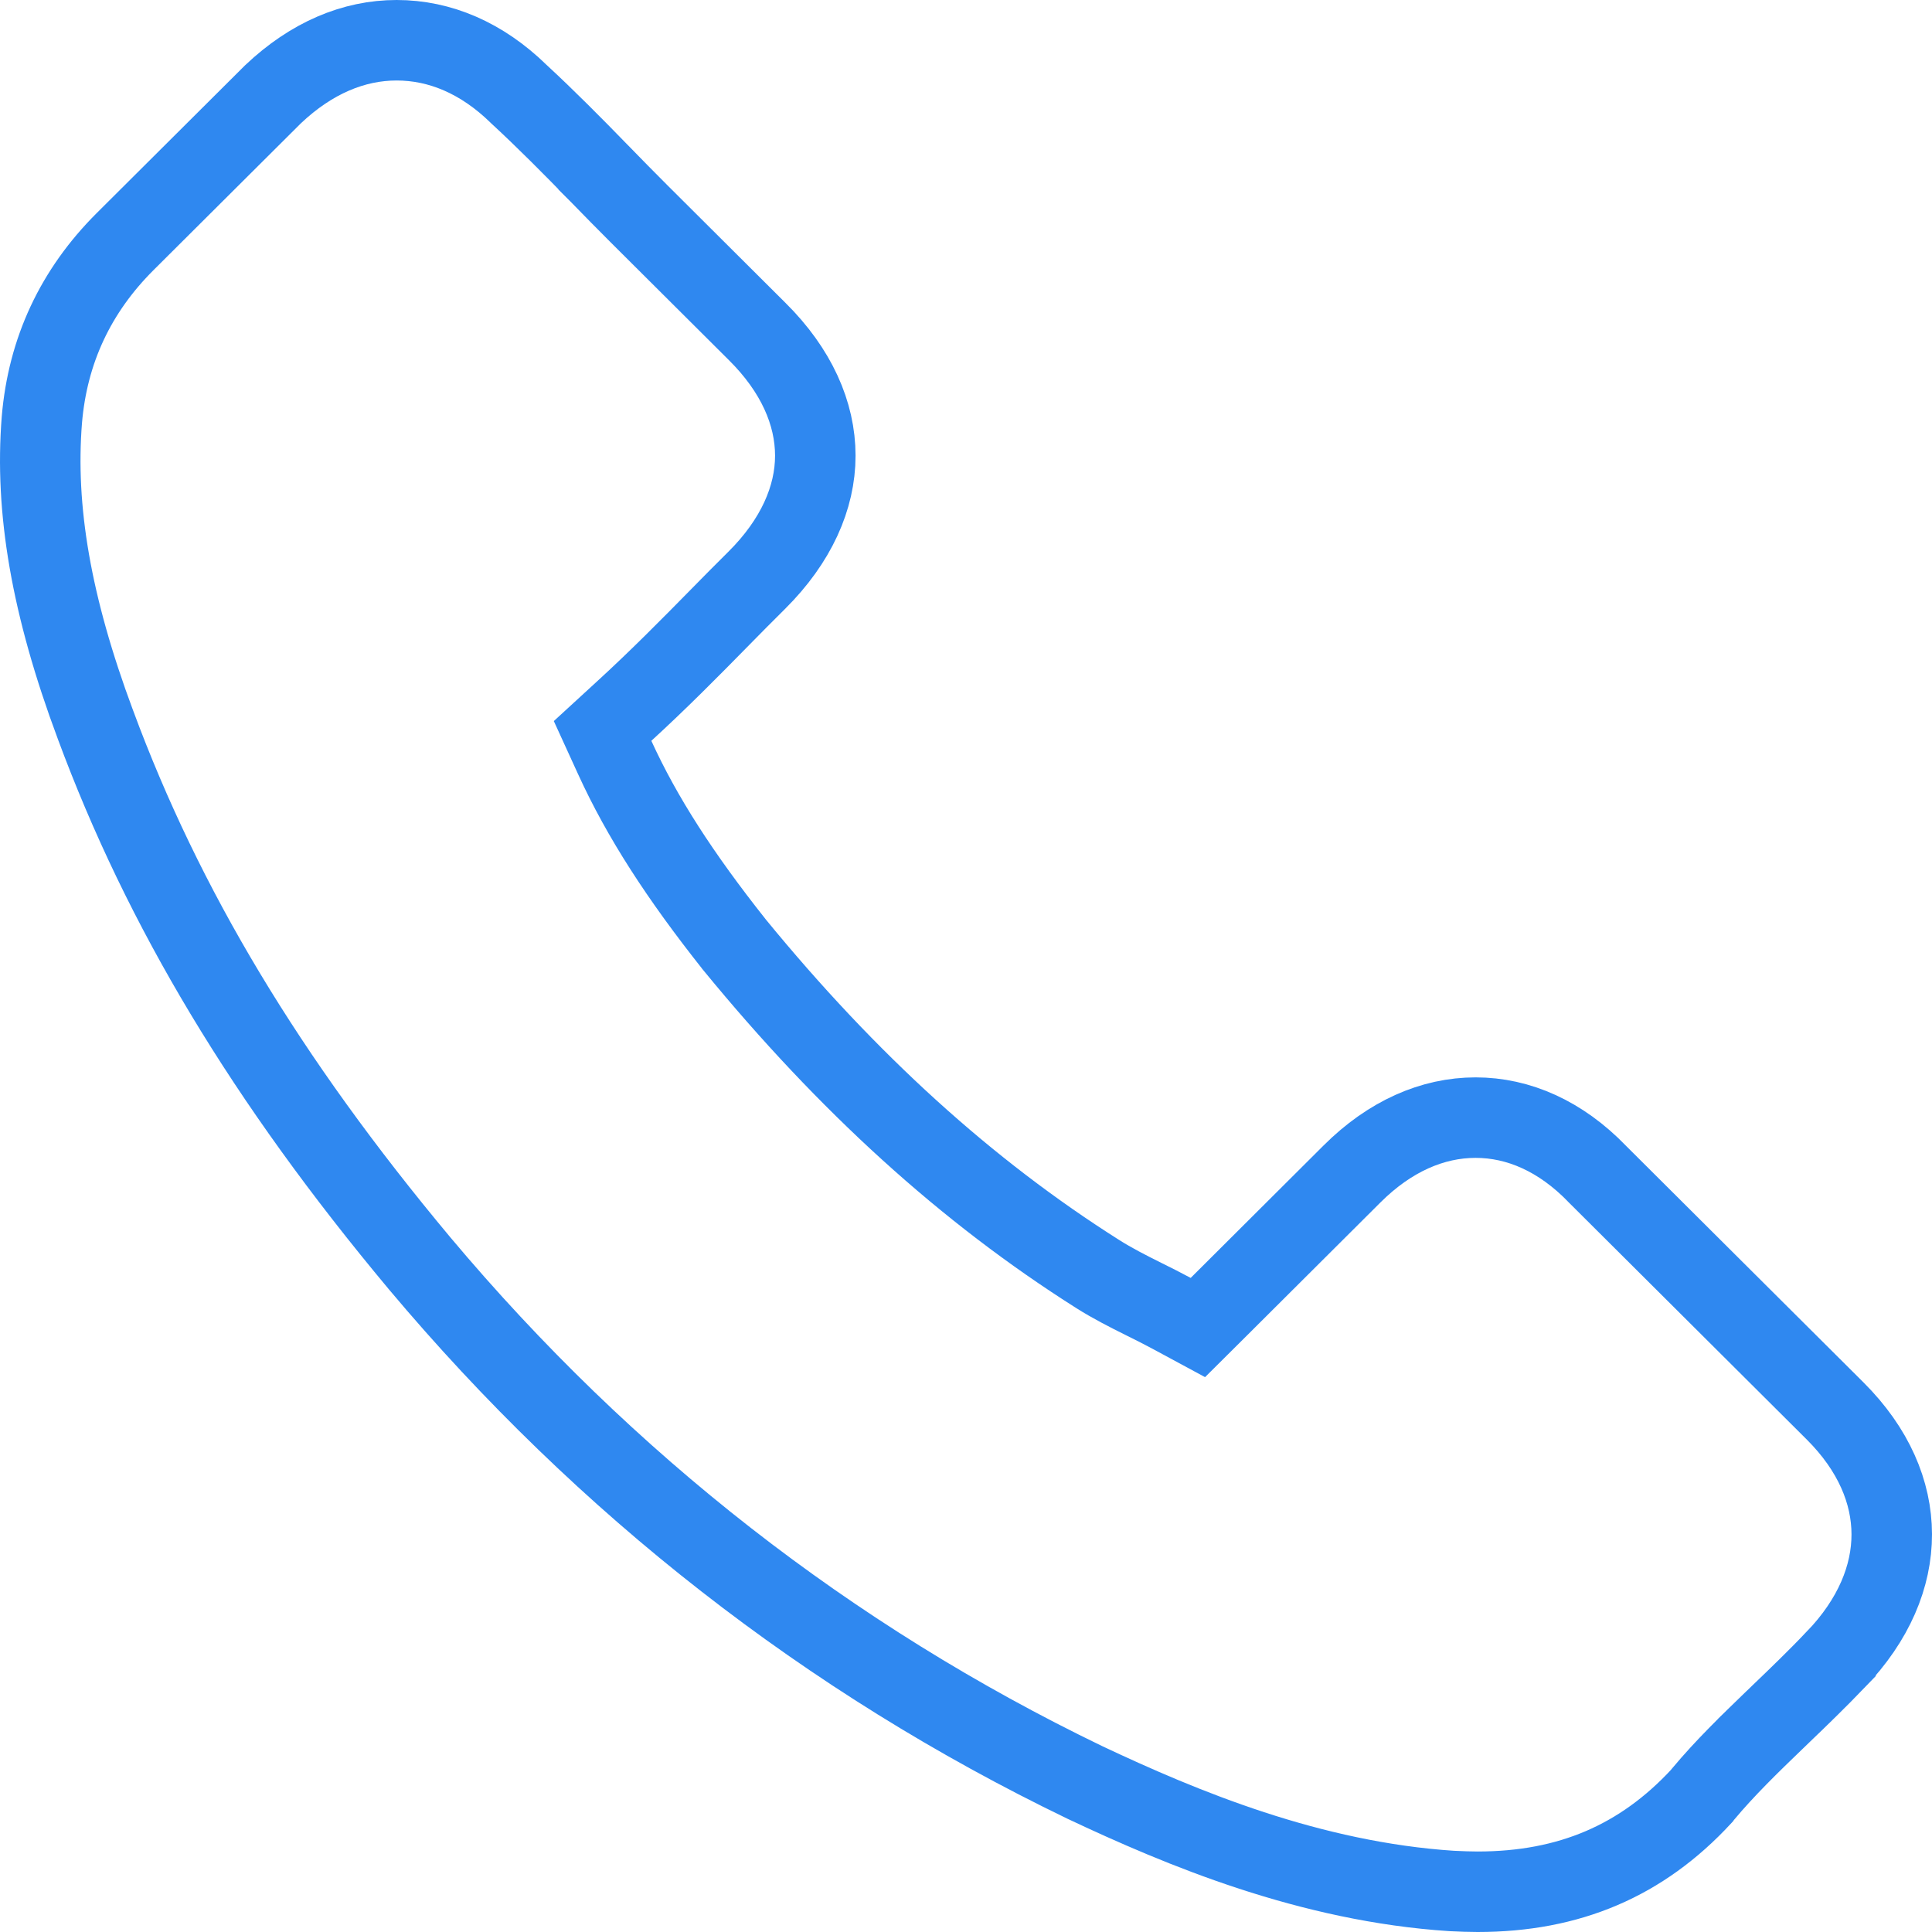 <svg width="48" height="48" viewBox="0 0 48 48" fill="none" xmlns="http://www.w3.org/2000/svg">
<path d="M2.369 17.998L2.368 17.996C1.27 15.048 0.863 12.655 1.04 10.432C1.185 8.71 1.878 7.228 3.112 5.999L6.783 2.342C7.738 1.438 8.789 1 9.854 1C10.931 1 11.971 1.44 12.884 2.331L12.894 2.341L12.904 2.35C13.558 2.954 14.225 3.627 14.871 4.29L14.871 4.291L14.897 4.317L14.899 4.319C15.223 4.651 15.541 4.978 15.879 5.314L18.804 8.228L18.807 8.231C19.785 9.198 20.256 10.273 20.256 11.321C20.256 12.368 19.778 13.444 18.805 14.413L18.803 14.415C18.501 14.716 18.194 15.022 17.896 15.328C17.126 16.113 16.339 16.907 15.507 17.668L14.971 18.16L15.273 18.821C15.951 20.306 16.895 21.764 18.235 23.455L18.24 23.462L18.245 23.468C21.058 26.903 24.011 29.59 27.274 31.654C27.627 31.878 28.017 32.077 28.409 32.272L28.409 32.272L28.413 32.274C28.413 32.274 28.413 32.274 28.413 32.274C28.645 32.389 28.877 32.505 29.107 32.629L29.761 32.982L30.288 32.458L33.592 29.165C34.53 28.23 35.591 27.767 36.661 27.767C37.73 27.767 38.776 28.229 39.681 29.164L39.687 29.171L39.694 29.178L45.593 35.055C46.552 36.011 46.998 37.078 47 38.117C47.002 39.158 46.559 40.245 45.603 41.237L45.603 41.238C45.16 41.698 44.696 42.151 44.238 42.588L44.233 42.593L44.099 42.723L44.794 43.442L44.099 42.723L44.079 42.741C43.469 43.331 42.859 43.92 42.313 44.574L42.28 44.614L42.271 44.627C40.791 46.226 38.992 47 36.71 47C36.51 47 36.315 46.992 36.099 46.982L36.071 46.981C32.552 46.752 29.372 45.426 26.944 44.28C20.601 41.217 15.044 36.888 10.425 31.387C6.612 26.822 4.059 22.567 2.369 17.998Z" stroke="#2F88F0" stroke-width="2"/>
</svg>
